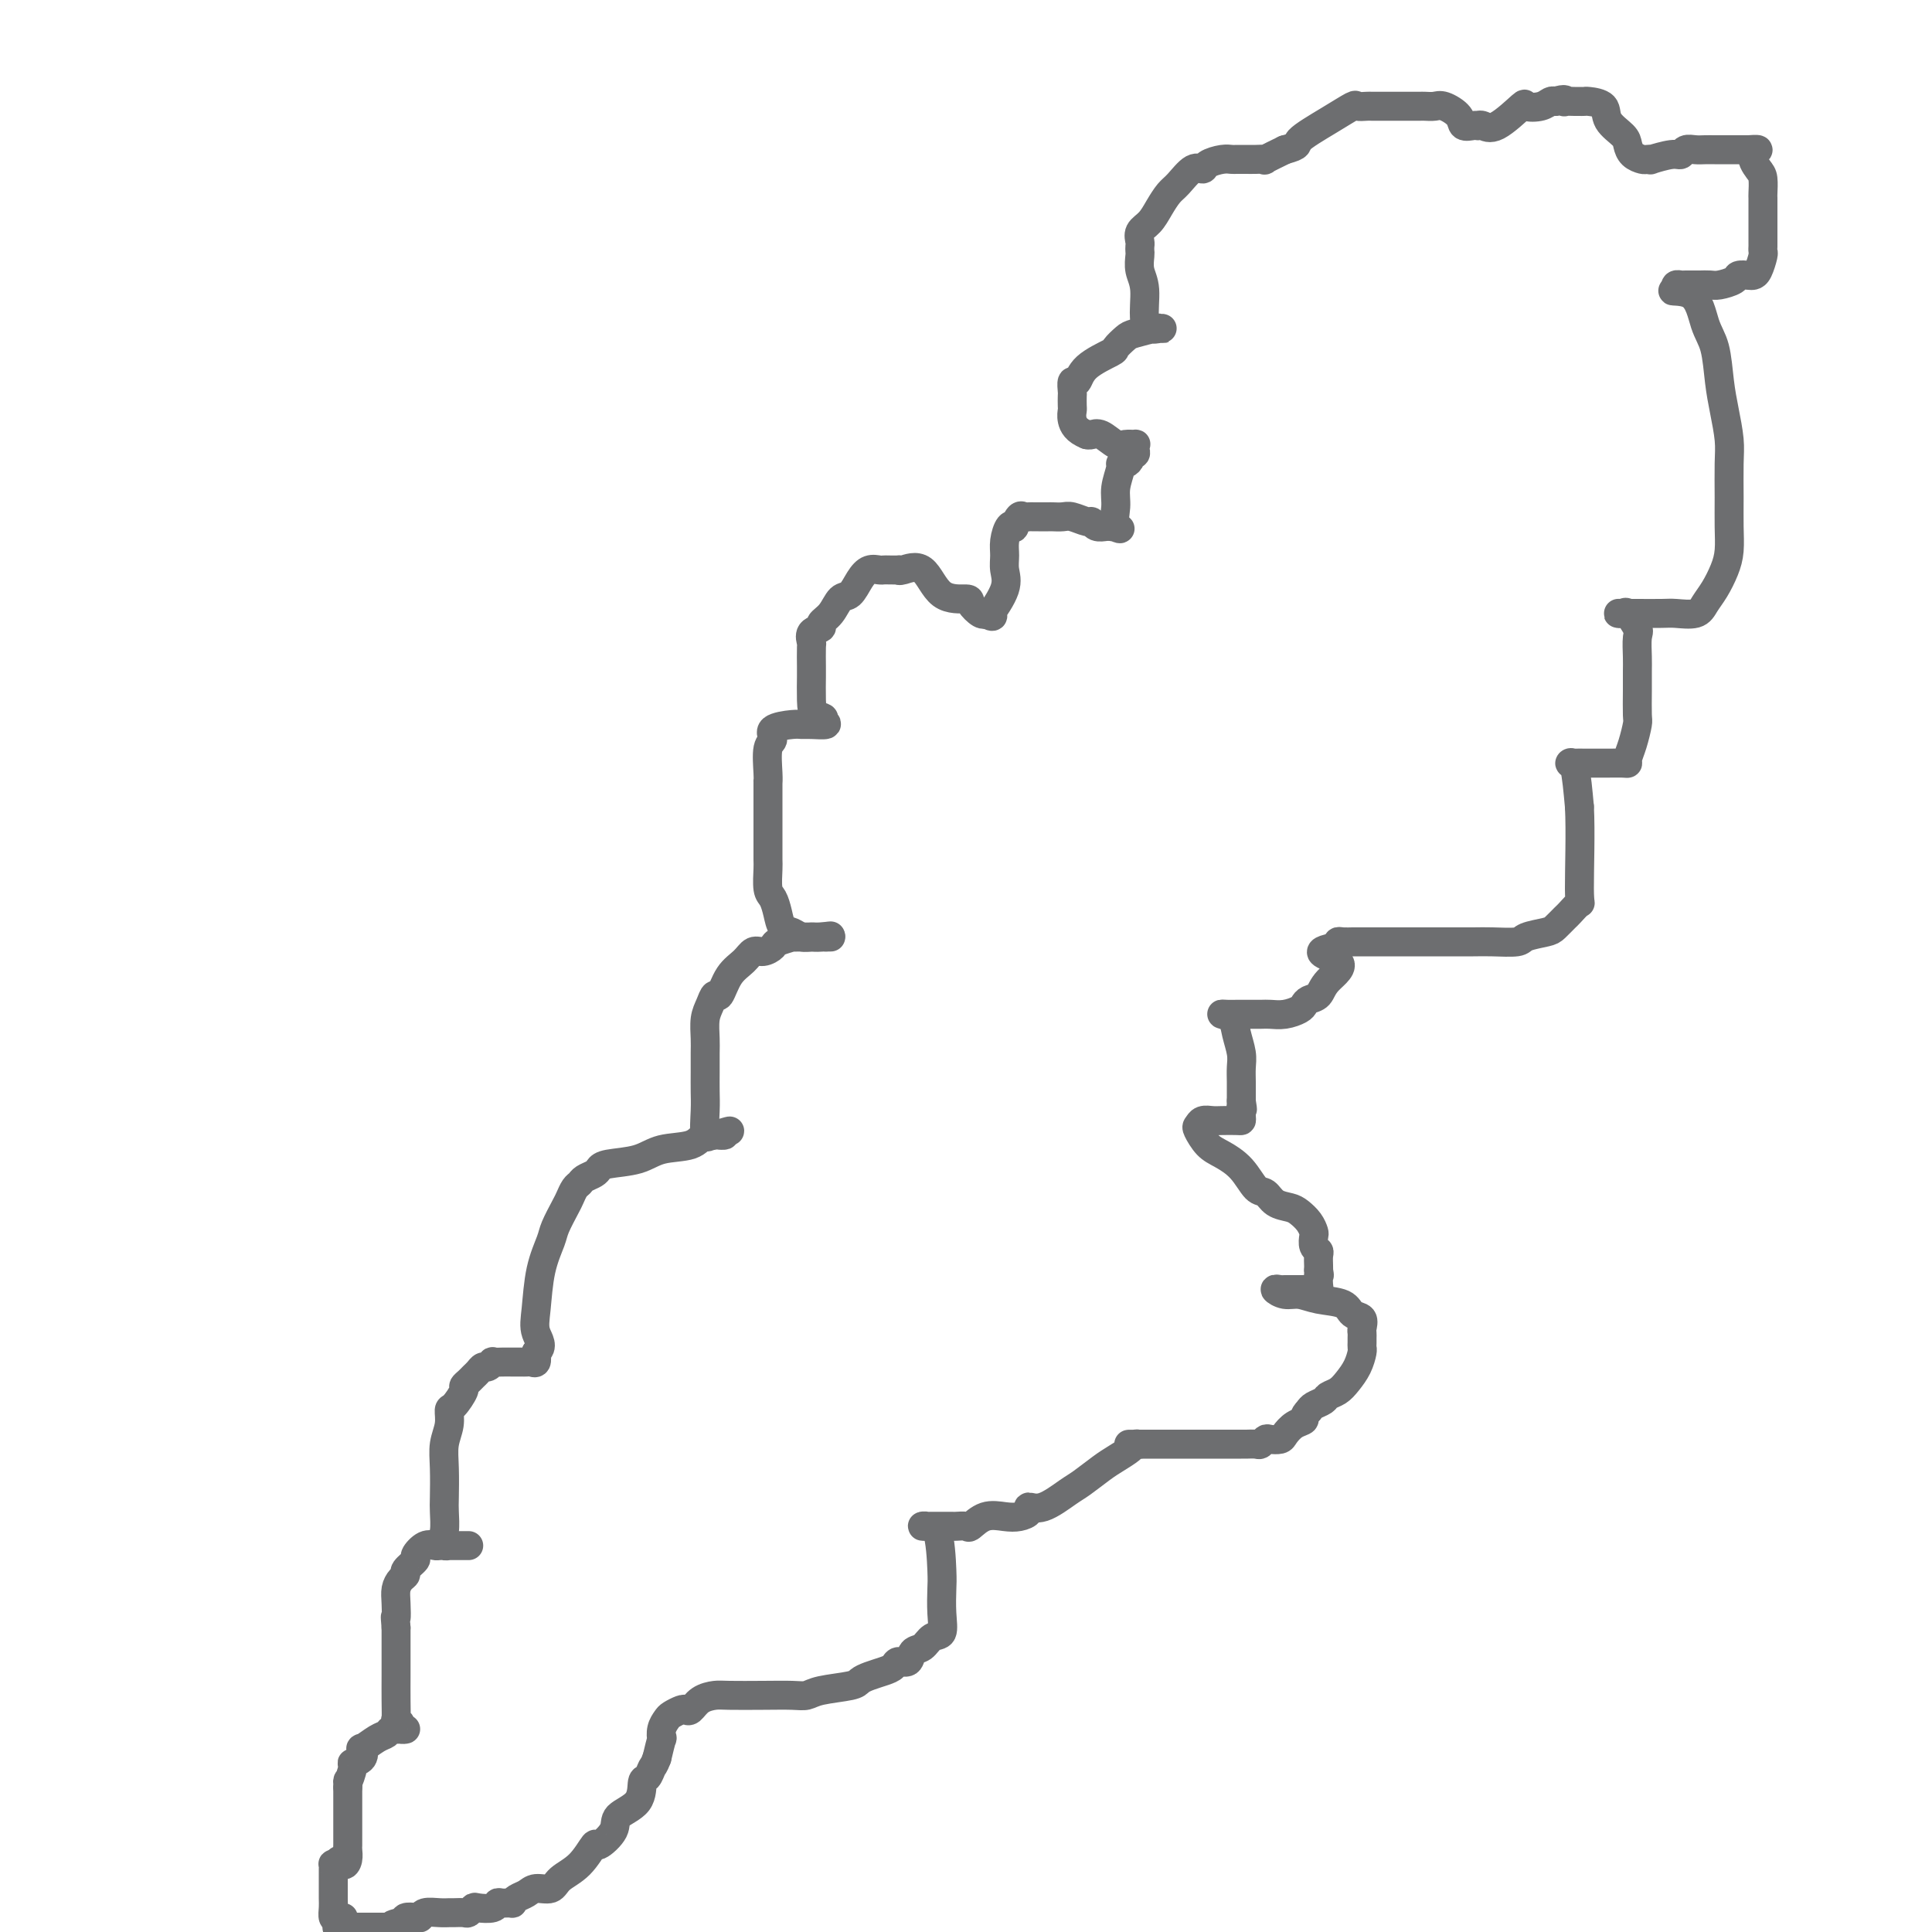 <svg viewBox='0 0 400 400' version='1.1' xmlns='http://www.w3.org/2000/svg' xmlns:xlink='http://www.w3.org/1999/xlink'><g fill='none' stroke='#6D6E70' stroke-width='6' stroke-linecap='round' stroke-linejoin='round'><path d='M71,397c0.083,0.013 0.166,0.027 0,0c-0.166,-0.027 -0.580,-0.094 -1,0c-0.420,0.094 -0.844,0.348 -1,0c-0.156,-0.348 -0.042,-1.297 0,-2c0.042,-0.703 0.011,-1.159 0,-2c-0.011,-0.841 -0.004,-2.068 0,-3c0.004,-0.932 0.004,-1.570 0,-2c-0.004,-0.430 -0.011,-0.651 0,-1c0.011,-0.349 0.042,-0.825 0,-1c-0.042,-0.175 -0.155,-0.050 0,0c0.155,0.050 0.577,0.025 1,0'/><path d='M70,386c0.011,-1.671 0.539,-0.347 1,0c0.461,0.347 0.856,-0.283 1,-1c0.144,-0.717 0.039,-1.521 0,-2c-0.039,-0.479 -0.010,-0.634 0,-1c0.010,-0.366 0.003,-0.943 0,-2c-0.003,-1.057 -0.001,-2.592 0,-4c0.001,-1.408 0.000,-2.687 0,-3c-0.000,-0.313 -0.000,0.339 0,0c0.000,-0.339 0.000,-1.670 0,-3'/><path d='M72,370c0.240,-2.534 -0.159,-0.869 0,-1c0.159,-0.131 0.877,-2.058 1,-3c0.123,-0.942 -0.350,-0.900 0,-1c0.350,-0.100 1.522,-0.341 2,-1c0.478,-0.659 0.260,-1.735 0,-2c-0.260,-0.265 -0.564,0.283 0,0c0.564,-0.283 1.996,-1.396 3,-2c1.004,-0.604 1.580,-0.698 2,-1c0.420,-0.302 0.683,-0.812 1,-1c0.317,-0.188 0.689,-0.053 1,0c0.311,0.053 0.563,0.024 1,0c0.437,-0.024 1.059,-0.042 1,0c-0.059,0.042 -0.801,0.144 -1,0c-0.199,-0.144 0.143,-0.534 0,-1c-0.143,-0.466 -0.770,-1.010 -1,-1c-0.230,0.010 -0.062,0.572 0,0c0.062,-0.572 0.016,-2.278 0,-4c-0.016,-1.722 -0.004,-3.462 0,-5c0.004,-1.538 0.001,-2.876 0,-4c-0.001,-1.124 -0.000,-2.036 0,-3c0.000,-0.964 0.000,-1.982 0,-3'/><path d='M82,337c-0.312,-3.561 -0.093,-1.963 0,-2c0.093,-0.037 0.061,-1.711 0,-3c-0.061,-1.289 -0.152,-2.195 0,-3c0.152,-0.805 0.547,-1.510 1,-2c0.453,-0.490 0.964,-0.766 1,-1c0.036,-0.234 -0.404,-0.427 0,-1c0.404,-0.573 1.652,-1.527 2,-2c0.348,-0.473 -0.203,-0.467 0,-1c0.203,-0.533 1.161,-1.607 2,-2c0.839,-0.393 1.559,-0.105 2,0c0.441,0.105 0.601,0.028 1,0c0.399,-0.028 1.036,-0.008 2,0c0.964,0.008 2.256,0.002 3,0c0.744,-0.002 0.939,-0.000 1,0c0.061,0.000 -0.011,-0.000 0,0c0.011,0.000 0.104,0.001 0,0c-0.104,-0.001 -0.406,-0.003 -1,0c-0.594,0.003 -1.479,0.011 -2,0c-0.521,-0.011 -0.679,-0.041 -1,0c-0.321,0.041 -0.806,0.155 -1,0c-0.194,-0.155 -0.097,-0.577 0,-1'/><path d='M92,319c-0.619,-0.392 -0.167,-0.873 0,-2c0.167,-1.127 0.049,-2.899 0,-4c-0.049,-1.101 -0.028,-1.532 0,-3c0.028,-1.468 0.062,-3.974 0,-6c-0.062,-2.026 -0.219,-3.573 0,-5c0.219,-1.427 0.814,-2.735 1,-4c0.186,-1.265 -0.038,-2.485 0,-3c0.038,-0.515 0.339,-0.323 1,-1c0.661,-0.677 1.683,-2.223 2,-3c0.317,-0.777 -0.070,-0.787 0,-1c0.070,-0.213 0.596,-0.631 1,-1c0.404,-0.369 0.687,-0.691 1,-1c0.313,-0.309 0.657,-0.605 1,-1c0.343,-0.395 0.686,-0.891 1,-1c0.314,-0.109 0.599,0.167 1,0c0.401,-0.167 0.920,-0.777 1,-1c0.080,-0.223 -0.277,-0.060 0,0c0.277,0.060 1.187,0.016 2,0c0.813,-0.016 1.527,-0.005 2,0c0.473,0.005 0.705,0.003 1,0c0.295,-0.003 0.654,-0.006 1,0c0.346,0.006 0.680,0.022 1,0c0.320,-0.022 0.624,-0.083 1,0c0.376,0.083 0.822,0.309 1,0c0.178,-0.309 0.089,-1.155 0,-2'/><path d='M111,280c1.710,-1.173 0.485,-2.605 0,-4c-0.485,-1.395 -0.228,-2.751 0,-5c0.228,-2.249 0.428,-5.389 1,-8c0.572,-2.611 1.515,-4.692 2,-6c0.485,-1.308 0.511,-1.842 1,-3c0.489,-1.158 1.439,-2.940 2,-4c0.561,-1.060 0.731,-1.397 1,-2c0.269,-0.603 0.635,-1.471 1,-2c0.365,-0.529 0.727,-0.719 1,-1c0.273,-0.281 0.456,-0.651 1,-1c0.544,-0.349 1.448,-0.675 2,-1c0.552,-0.325 0.753,-0.649 1,-1c0.247,-0.351 0.540,-0.728 2,-1c1.460,-0.272 4.086,-0.437 6,-1c1.914,-0.563 3.116,-1.524 5,-2c1.884,-0.476 4.450,-0.467 6,-1c1.550,-0.533 2.086,-1.607 3,-2c0.914,-0.393 2.208,-0.106 3,0c0.792,0.106 1.084,0.030 1,0c-0.084,-0.030 -0.542,-0.015 -1,0'/><path d='M149,235c4.459,-1.684 0.606,-0.393 -1,0c-1.606,0.393 -0.966,-0.113 -1,0c-0.034,0.113 -0.741,0.844 -1,0c-0.259,-0.844 -0.069,-3.264 0,-5c0.069,-1.736 0.018,-2.789 0,-4c-0.018,-1.211 -0.002,-2.578 0,-4c0.002,-1.422 -0.010,-2.897 0,-4c0.010,-1.103 0.044,-1.833 0,-3c-0.044,-1.167 -0.164,-2.770 0,-4c0.164,-1.230 0.614,-2.086 1,-3c0.386,-0.914 0.708,-1.885 1,-2c0.292,-0.115 0.553,0.625 1,0c0.447,-0.625 1.080,-2.615 2,-4c0.920,-1.385 2.128,-2.164 3,-3c0.872,-0.836 1.408,-1.730 2,-2c0.592,-0.270 1.239,0.085 2,0c0.761,-0.085 1.635,-0.611 2,-1c0.365,-0.389 0.220,-0.640 1,-1c0.780,-0.360 2.485,-0.829 3,-1c0.515,-0.171 -0.160,-0.046 0,0c0.160,0.046 1.156,0.012 2,0c0.844,-0.012 1.537,-0.003 2,0c0.463,0.003 0.696,0.001 1,0c0.304,-0.001 0.679,-0.000 1,0c0.321,0.000 0.586,0.000 1,0c0.414,-0.000 0.975,-0.000 1,0c0.025,0.000 -0.488,0.000 -1,0'/><path d='M171,194c2.189,-0.460 0.163,-0.111 -1,0c-1.163,0.111 -1.463,-0.017 -2,0c-0.537,0.017 -1.309,0.180 -2,0c-0.691,-0.180 -1.299,-0.703 -2,-1c-0.701,-0.297 -1.494,-0.366 -2,-1c-0.506,-0.634 -0.724,-1.831 -1,-3c-0.276,-1.169 -0.610,-2.309 -1,-3c-0.390,-0.691 -0.837,-0.934 -1,-2c-0.163,-1.066 -0.044,-2.956 0,-4c0.044,-1.044 0.012,-1.243 0,-2c-0.012,-0.757 -0.003,-2.073 0,-3c0.003,-0.927 0.001,-1.465 0,-2c-0.001,-0.535 -0.000,-1.067 0,-2c0.000,-0.933 0.000,-2.267 0,-3c-0.000,-0.733 -0.001,-0.865 0,-2c0.001,-1.135 0.005,-3.273 0,-4c-0.005,-0.727 -0.019,-0.044 0,0c0.019,0.044 0.071,-0.552 0,-2c-0.071,-1.448 -0.265,-3.747 0,-5c0.265,-1.253 0.990,-1.460 1,-2c0.010,-0.540 -0.693,-1.412 0,-2c0.693,-0.588 2.782,-0.892 4,-1c1.218,-0.108 1.563,-0.019 2,0c0.437,0.019 0.964,-0.033 2,0c1.036,0.033 2.582,0.152 3,0c0.418,-0.152 -0.291,-0.576 -1,-1'/><path d='M170,149c1.381,-0.431 -0.166,-0.508 -1,-1c-0.834,-0.492 -0.955,-1.398 -1,-3c-0.045,-1.602 -0.014,-3.900 0,-5c0.014,-1.100 0.012,-1.002 0,-2c-0.012,-0.998 -0.033,-3.093 0,-4c0.033,-0.907 0.120,-0.626 0,-1c-0.120,-0.374 -0.447,-1.404 0,-2c0.447,-0.596 1.667,-0.760 2,-1c0.333,-0.240 -0.220,-0.557 0,-1c0.220,-0.443 1.213,-1.012 2,-2c0.787,-0.988 1.366,-2.394 2,-3c0.634,-0.606 1.322,-0.411 2,-1c0.678,-0.589 1.346,-1.962 2,-3c0.654,-1.038 1.293,-1.742 2,-2c0.707,-0.258 1.482,-0.069 2,0c0.518,0.069 0.780,0.020 1,0c0.220,-0.020 0.397,-0.010 1,0c0.603,0.010 1.632,0.021 2,0c0.368,-0.021 0.075,-0.073 0,0c-0.075,0.073 0.069,0.270 1,0c0.931,-0.270 2.648,-1.007 4,0c1.352,1.007 2.338,3.758 4,5c1.662,1.242 4.001,0.974 5,1c0.999,0.026 0.660,0.347 1,1c0.340,0.653 1.361,1.637 2,2c0.639,0.363 0.897,0.104 1,0c0.103,-0.104 0.052,-0.052 0,0'/><path d='M204,127c2.286,1.326 1.503,0.140 1,0c-0.503,-0.140 -0.724,0.767 0,0c0.724,-0.767 2.393,-3.208 3,-5c0.607,-1.792 0.153,-2.936 0,-4c-0.153,-1.064 -0.003,-2.048 0,-3c0.003,-0.952 -0.140,-1.870 0,-3c0.140,-1.130 0.562,-2.471 1,-3c0.438,-0.529 0.891,-0.247 1,0c0.109,0.247 -0.125,0.458 0,0c0.125,-0.458 0.610,-1.587 1,-2c0.390,-0.413 0.686,-0.111 1,0c0.314,0.111 0.647,0.030 1,0c0.353,-0.030 0.728,-0.008 1,0c0.272,0.008 0.442,0.001 1,0c0.558,-0.001 1.505,0.004 2,0c0.495,-0.004 0.539,-0.016 1,0c0.461,0.016 1.341,0.061 2,0c0.659,-0.061 1.097,-0.226 2,0c0.903,0.226 2.269,0.845 3,1c0.731,0.155 0.825,-0.154 1,0c0.175,0.154 0.432,0.772 1,1c0.568,0.228 1.448,0.065 2,0c0.552,-0.065 0.776,-0.033 1,0'/><path d='M230,109c3.161,0.503 1.564,0.762 1,0c-0.564,-0.762 -0.096,-2.543 0,-4c0.096,-1.457 -0.180,-2.589 0,-4c0.180,-1.411 0.818,-3.100 1,-4c0.182,-0.900 -0.091,-1.011 0,-1c0.091,0.011 0.546,0.144 1,0c0.454,-0.144 0.906,-0.564 1,-1c0.094,-0.436 -0.169,-0.887 0,-1c0.169,-0.113 0.771,0.113 1,0c0.229,-0.113 0.084,-0.564 0,-1c-0.084,-0.436 -0.109,-0.856 0,-1c0.109,-0.144 0.352,-0.010 0,0c-0.352,0.010 -1.299,-0.102 -2,0c-0.701,0.102 -1.157,0.419 -2,0c-0.843,-0.419 -2.073,-1.574 -3,-2c-0.927,-0.426 -1.551,-0.122 -2,0c-0.449,0.122 -0.725,0.061 -1,0'/><path d='M225,90c-2.226,-0.876 -2.793,-2.064 -3,-3c-0.207,-0.936 -0.056,-1.618 0,-2c0.056,-0.382 0.018,-0.464 0,-1c-0.018,-0.536 -0.016,-1.525 0,-2c0.016,-0.475 0.047,-0.436 0,-1c-0.047,-0.564 -0.172,-1.733 0,-2c0.172,-0.267 0.641,0.366 1,0c0.359,-0.366 0.608,-1.733 2,-3c1.392,-1.267 3.928,-2.434 5,-3c1.072,-0.566 0.680,-0.530 1,-1c0.320,-0.470 1.352,-1.446 2,-2c0.648,-0.554 0.910,-0.684 2,-1c1.090,-0.316 3.006,-0.817 4,-1c0.994,-0.183 1.067,-0.050 1,0c-0.067,0.050 -0.273,0.015 0,0c0.273,-0.015 1.026,-0.009 1,0c-0.026,0.009 -0.832,0.023 -1,0c-0.168,-0.023 0.301,-0.083 0,0c-0.301,0.083 -1.372,0.309 -2,0c-0.628,-0.309 -0.814,-1.155 -1,-2'/><path d='M237,66c-0.249,-1.471 0.129,-4.149 0,-6c-0.129,-1.851 -0.766,-2.876 -1,-4c-0.234,-1.124 -0.064,-2.346 0,-3c0.064,-0.654 0.023,-0.741 0,-1c-0.023,-0.259 -0.028,-0.691 0,-1c0.028,-0.309 0.091,-0.496 0,-1c-0.091,-0.504 -0.335,-1.327 0,-2c0.335,-0.673 1.248,-1.197 2,-2c0.752,-0.803 1.343,-1.885 2,-3c0.657,-1.115 1.378,-2.263 2,-3c0.622,-0.737 1.143,-1.063 2,-2c0.857,-0.937 2.051,-2.486 3,-3c0.949,-0.514 1.655,0.006 2,0c0.345,-0.006 0.330,-0.537 1,-1c0.670,-0.463 2.024,-0.856 3,-1c0.976,-0.144 1.573,-0.038 2,0c0.427,0.038 0.683,0.010 1,0c0.317,-0.010 0.695,-0.001 1,0c0.305,0.001 0.538,-0.005 1,0c0.462,0.005 1.155,0.022 2,0c0.845,-0.022 1.843,-0.083 2,0c0.157,0.083 -0.527,0.309 0,0c0.527,-0.309 2.263,-1.155 4,-2'/><path d='M266,31c3.334,-0.878 2.168,-1.072 3,-2c0.832,-0.928 3.661,-2.588 6,-4c2.339,-1.412 4.188,-2.574 5,-3c0.812,-0.426 0.588,-0.114 1,0c0.412,0.114 1.461,0.031 2,0c0.539,-0.031 0.568,-0.008 1,0c0.432,0.008 1.267,0.002 2,0c0.733,-0.002 1.362,-0.001 2,0c0.638,0.001 1.283,0.000 2,0c0.717,-0.000 1.505,0.000 2,0c0.495,-0.000 0.698,-0.002 1,0c0.302,0.002 0.705,0.006 1,0c0.295,-0.006 0.484,-0.022 1,0c0.516,0.022 1.360,0.083 2,0c0.640,-0.083 1.075,-0.309 2,0c0.925,0.309 2.338,1.155 3,2c0.662,0.845 0.572,1.689 1,2c0.428,0.311 1.375,0.087 2,0c0.625,-0.087 0.928,-0.038 1,0c0.072,0.038 -0.088,0.066 0,0c0.088,-0.066 0.426,-0.227 1,0c0.574,0.227 1.386,0.842 3,0c1.614,-0.842 4.029,-3.140 5,-4c0.971,-0.860 0.497,-0.282 1,0c0.503,0.282 1.981,0.268 3,0c1.019,-0.268 1.577,-0.791 2,-1c0.423,-0.209 0.712,-0.105 1,0'/><path d='M322,21c2.339,-0.773 2.185,-0.207 2,0c-0.185,0.207 -0.403,0.055 0,0c0.403,-0.055 1.425,-0.013 2,0c0.575,0.013 0.701,-0.002 1,0c0.299,0.002 0.770,0.021 1,0c0.230,-0.021 0.219,-0.080 1,0c0.781,0.080 2.355,0.301 3,1c0.645,0.699 0.362,1.876 1,3c0.638,1.124 2.198,2.196 3,3c0.802,0.804 0.847,1.339 1,2c0.153,0.661 0.416,1.446 1,2c0.584,0.554 1.490,0.876 2,1c0.510,0.124 0.623,0.048 1,0c0.377,-0.048 1.017,-0.069 1,0c-0.017,0.069 -0.692,0.229 0,0c0.692,-0.229 2.752,-0.846 4,-1c1.248,-0.154 1.686,0.155 2,0c0.314,-0.155 0.506,-0.774 1,-1c0.494,-0.226 1.292,-0.061 2,0c0.708,0.061 1.327,0.016 2,0c0.673,-0.016 1.398,-0.004 2,0c0.602,0.004 1.079,0.001 2,0c0.921,-0.001 2.286,-0.000 3,0c0.714,0.000 0.775,0.000 1,0c0.225,-0.000 0.612,-0.000 1,0'/><path d='M362,31c3.431,-0.245 1.508,0.143 1,1c-0.508,0.857 0.400,2.183 1,3c0.600,0.817 0.893,1.125 1,2c0.107,0.875 0.029,2.319 0,3c-0.029,0.681 -0.008,0.601 0,1c0.008,0.399 0.002,1.276 0,2c-0.002,0.724 -0.000,1.293 0,2c0.000,0.707 -0.000,1.552 0,2c0.000,0.448 0.001,0.499 0,1c-0.001,0.501 -0.003,1.451 0,2c0.003,0.549 0.012,0.697 0,1c-0.012,0.303 -0.043,0.761 0,1c0.043,0.239 0.162,0.259 0,1c-0.162,0.741 -0.605,2.201 -1,3c-0.395,0.799 -0.743,0.936 -1,1c-0.257,0.064 -0.425,0.056 -1,0c-0.575,-0.056 -1.559,-0.159 -2,0c-0.441,0.159 -0.341,0.578 -1,1c-0.659,0.422 -2.078,0.845 -3,1c-0.922,0.155 -1.346,0.042 -2,0c-0.654,-0.042 -1.538,-0.012 -2,0c-0.462,0.012 -0.502,0.006 -1,0c-0.498,-0.006 -1.453,-0.012 -2,0c-0.547,0.012 -0.686,0.042 -1,0c-0.314,-0.042 -0.804,-0.155 -1,0c-0.196,0.155 -0.098,0.577 0,1'/><path d='M347,60c-2.103,0.537 1.138,-0.119 3,1c1.862,1.119 2.345,4.014 3,6c0.655,1.986 1.482,3.063 2,5c0.518,1.937 0.727,4.733 1,7c0.273,2.267 0.609,4.006 1,6c0.391,1.994 0.837,4.245 1,6c0.163,1.755 0.041,3.014 0,5c-0.041,1.986 -0.003,4.699 0,7c0.003,2.301 -0.030,4.191 0,6c0.030,1.809 0.123,3.536 0,5c-0.123,1.464 -0.463,2.665 -1,4c-0.537,1.335 -1.271,2.802 -2,4c-0.729,1.198 -1.452,2.125 -2,3c-0.548,0.875 -0.920,1.699 -2,2c-1.080,0.301 -2.866,0.081 -4,0c-1.134,-0.081 -1.615,-0.022 -3,0c-1.385,0.022 -3.674,0.006 -5,0c-1.326,-0.006 -1.688,-0.004 -2,0c-0.312,0.004 -0.575,0.009 -1,0c-0.425,-0.009 -1.011,-0.033 -1,0c0.011,0.033 0.618,0.124 1,0c0.382,-0.124 0.538,-0.464 1,0c0.462,0.464 1.231,1.732 2,3'/><path d='M339,130c0.464,0.711 0.124,0.989 0,2c-0.124,1.011 -0.033,2.755 0,4c0.033,1.245 0.006,1.992 0,3c-0.006,1.008 0.009,2.277 0,4c-0.009,1.723 -0.041,3.901 0,5c0.041,1.099 0.153,1.117 0,2c-0.153,0.883 -0.573,2.629 -1,4c-0.427,1.371 -0.861,2.367 -1,3c-0.139,0.633 0.018,0.902 0,1c-0.018,0.098 -0.210,0.026 -1,0c-0.790,-0.026 -2.180,-0.007 -3,0c-0.820,0.007 -1.072,0.003 -2,0c-0.928,-0.003 -2.533,-0.003 -3,0c-0.467,0.003 0.204,0.009 0,0c-0.204,-0.009 -1.281,-0.033 -2,0c-0.719,0.033 -1.078,0.124 -1,0c0.078,-0.124 0.594,-0.464 1,1c0.406,1.464 0.703,4.732 1,8'/><path d='M327,167c0.279,5.091 -0.023,13.318 0,17c0.023,3.682 0.370,2.818 0,3c-0.370,0.182 -1.458,1.411 -2,2c-0.542,0.589 -0.537,0.540 -1,1c-0.463,0.460 -1.394,1.430 -2,2c-0.606,0.570 -0.887,0.741 -2,1c-1.113,0.259 -3.057,0.605 -4,1c-0.943,0.395 -0.885,0.838 -2,1c-1.115,0.162 -3.404,0.043 -5,0c-1.596,-0.043 -2.499,-0.012 -4,0c-1.501,0.012 -3.600,0.003 -5,0c-1.400,-0.003 -2.099,-0.001 -3,0c-0.901,0.001 -2.003,0.000 -3,0c-0.997,-0.000 -1.891,-0.000 -3,0c-1.109,0.000 -2.435,0.000 -3,0c-0.565,-0.000 -0.370,-0.000 -1,0c-0.630,0.000 -2.084,0.000 -3,0c-0.916,-0.000 -1.293,-0.001 -2,0c-0.707,0.001 -1.745,0.003 -2,0c-0.255,-0.003 0.272,-0.011 0,0c-0.272,0.011 -1.342,0.041 -2,0c-0.658,-0.041 -0.902,-0.155 -1,0c-0.098,0.155 -0.049,0.577 0,1'/><path d='M277,196c-6.865,1.101 -1.527,1.853 0,3c1.527,1.147 -0.755,2.688 -2,4c-1.245,1.312 -1.452,2.394 -2,3c-0.548,0.606 -1.435,0.737 -2,1c-0.565,0.263 -0.807,0.659 -1,1c-0.193,0.341 -0.335,0.627 -1,1c-0.665,0.373 -1.852,0.832 -3,1c-1.148,0.168 -2.257,0.045 -3,0c-0.743,-0.045 -1.119,-0.012 -2,0c-0.881,0.012 -2.266,0.003 -3,0c-0.734,-0.003 -0.817,0.001 -1,0c-0.183,-0.001 -0.467,-0.006 -1,0c-0.533,0.006 -1.316,0.025 -2,0c-0.684,-0.025 -1.269,-0.092 -1,0c0.269,0.092 1.393,0.345 2,1c0.607,0.655 0.699,1.713 1,3c0.301,1.287 0.813,2.803 1,4c0.187,1.197 0.050,2.073 0,3c-0.050,0.927 -0.014,1.903 0,3c0.014,1.097 0.004,2.313 0,3c-0.004,0.687 -0.002,0.843 0,1'/><path d='M257,228c0.465,2.906 0.129,1.171 0,1c-0.129,-0.171 -0.051,1.222 0,2c0.051,0.778 0.074,0.939 0,1c-0.074,0.061 -0.244,0.020 -1,0c-0.756,-0.020 -2.099,-0.018 -3,0c-0.901,0.018 -1.360,0.053 -2,0c-0.640,-0.053 -1.460,-0.195 -2,0c-0.540,0.195 -0.801,0.725 -1,1c-0.199,0.275 -0.334,0.295 0,1c0.334,0.705 1.139,2.096 2,3c0.861,0.904 1.777,1.321 3,2c1.223,0.679 2.754,1.621 4,3c1.246,1.379 2.206,3.195 3,4c0.794,0.805 1.421,0.600 2,1c0.579,0.400 1.112,1.407 2,2c0.888,0.593 2.133,0.774 3,1c0.867,0.226 1.356,0.498 2,1c0.644,0.502 1.444,1.234 2,2c0.556,0.766 0.867,1.566 1,2c0.133,0.434 0.088,0.501 0,1c-0.088,0.499 -0.220,1.429 0,2c0.220,0.571 0.791,0.782 1,1c0.209,0.218 0.056,0.443 0,1c-0.056,0.557 -0.016,1.445 0,2c0.016,0.555 0.008,0.778 0,1'/><path d='M273,263c0.313,1.668 0.094,0.839 0,1c-0.094,0.161 -0.064,1.311 0,2c0.064,0.689 0.162,0.917 0,1c-0.162,0.083 -0.585,0.021 -1,0c-0.415,-0.021 -0.824,-0.002 -2,0c-1.176,0.002 -3.119,-0.015 -4,0c-0.881,0.015 -0.699,0.060 -1,0c-0.301,-0.060 -1.086,-0.224 -1,0c0.086,0.224 1.044,0.838 2,1c0.956,0.162 1.910,-0.126 3,0c1.090,0.126 2.316,0.668 4,1c1.684,0.332 3.824,0.456 5,1c1.176,0.544 1.387,1.508 2,2c0.613,0.492 1.628,0.513 2,1c0.372,0.487 0.099,1.440 0,2c-0.099,0.560 -0.026,0.726 0,1c0.026,0.274 0.005,0.657 0,1c-0.005,0.343 0.007,0.648 0,1c-0.007,0.352 -0.032,0.752 0,1c0.032,0.248 0.121,0.342 0,1c-0.121,0.658 -0.451,1.878 -1,3c-0.549,1.122 -1.317,2.146 -2,3c-0.683,0.854 -1.283,1.538 -2,2c-0.717,0.462 -1.553,0.701 -2,1c-0.447,0.299 -0.505,0.657 -1,1c-0.495,0.343 -1.427,0.669 -2,1c-0.573,0.331 -0.786,0.665 -1,1'/><path d='M271,292c-1.373,1.349 -0.805,1.721 -1,2c-0.195,0.279 -1.151,0.466 -2,1c-0.849,0.534 -1.590,1.415 -2,2c-0.410,0.585 -0.490,0.875 -1,1c-0.510,0.125 -1.450,0.086 -2,0c-0.550,-0.086 -0.710,-0.219 -1,0c-0.290,0.219 -0.710,0.791 -1,1c-0.290,0.209 -0.450,0.056 -1,0c-0.550,-0.056 -1.490,-0.015 -2,0c-0.510,0.015 -0.588,0.004 -1,0c-0.412,-0.004 -1.156,-0.001 -2,0c-0.844,0.001 -1.787,0.000 -3,0c-1.213,-0.000 -2.696,-0.000 -4,0c-1.304,0.000 -2.429,0.000 -3,0c-0.571,-0.000 -0.587,-0.000 -1,0c-0.413,0.000 -1.224,0.000 -2,0c-0.776,-0.000 -1.517,-0.000 -2,0c-0.483,0.000 -0.707,0.000 -1,0c-0.293,-0.000 -0.656,-0.000 -1,0c-0.344,0.000 -0.670,0.000 -1,0c-0.330,-0.000 -0.665,-0.000 -1,0'/><path d='M236,299c-3.945,0.009 -1.807,0.032 -1,0c0.807,-0.032 0.284,-0.118 0,0c-0.284,0.118 -0.328,0.439 -1,1c-0.672,0.561 -1.971,1.363 -3,2c-1.029,0.637 -1.786,1.108 -3,2c-1.214,0.892 -2.884,2.203 -4,3c-1.116,0.797 -1.677,1.079 -3,2c-1.323,0.921 -3.406,2.482 -5,3c-1.594,0.518 -2.698,-0.007 -3,0c-0.302,0.007 0.199,0.545 0,1c-0.199,0.455 -1.099,0.826 -2,1c-0.901,0.174 -1.804,0.152 -3,0c-1.196,-0.152 -2.686,-0.433 -4,0c-1.314,0.433 -2.451,1.580 -3,2c-0.549,0.420 -0.510,0.113 -1,0c-0.490,-0.113 -1.510,-0.030 -2,0c-0.490,0.030 -0.451,0.008 -1,0c-0.549,-0.008 -1.686,-0.003 -2,0c-0.314,0.003 0.195,0.004 0,0c-0.195,-0.004 -1.093,-0.011 -2,0c-0.907,0.011 -1.821,0.041 -2,0c-0.179,-0.041 0.377,-0.155 1,0c0.623,0.155 1.311,0.577 2,1'/><path d='M194,317c0.689,1.788 0.911,5.759 1,8c0.089,2.241 0.046,2.751 0,4c-0.046,1.249 -0.096,3.236 0,5c0.096,1.764 0.339,3.303 0,4c-0.339,0.697 -1.261,0.550 -2,1c-0.739,0.450 -1.297,1.497 -2,2c-0.703,0.503 -1.552,0.464 -2,1c-0.448,0.536 -0.494,1.649 -1,2c-0.506,0.351 -1.473,-0.061 -2,0c-0.527,0.061 -0.612,0.594 -1,1c-0.388,0.406 -1.077,0.686 -2,1c-0.923,0.314 -2.081,0.662 -3,1c-0.919,0.338 -1.598,0.665 -2,1c-0.402,0.335 -0.527,0.678 -2,1c-1.473,0.322 -4.296,0.622 -6,1c-1.704,0.378 -2.290,0.833 -3,1c-0.710,0.167 -1.545,0.047 -3,0c-1.455,-0.047 -3.531,-0.019 -6,0c-2.469,0.019 -5.330,0.030 -7,0c-1.670,-0.030 -2.148,-0.100 -3,0c-0.852,0.100 -2.077,0.370 -3,1c-0.923,0.630 -1.542,1.621 -2,2c-0.458,0.379 -0.753,0.145 -1,0c-0.247,-0.145 -0.445,-0.202 -1,0c-0.555,0.202 -1.469,0.664 -2,1c-0.531,0.336 -0.681,0.546 -1,1c-0.319,0.454 -0.807,1.153 -1,2c-0.193,0.847 -0.090,1.844 0,2c0.090,0.156 0.169,-0.527 0,0c-0.169,0.527 -0.584,2.263 -1,4'/><path d='M136,364c-0.646,1.726 -0.762,1.540 -1,2c-0.238,0.460 -0.597,1.567 -1,2c-0.403,0.433 -0.851,0.191 -1,1c-0.149,0.809 0.001,2.669 -1,4c-1.001,1.331 -3.151,2.135 -4,3c-0.849,0.865 -0.395,1.792 -1,3c-0.605,1.208 -2.268,2.695 -3,3c-0.732,0.305 -0.531,-0.574 -1,0c-0.469,0.574 -1.606,2.602 -3,4c-1.394,1.398 -3.045,2.167 -4,3c-0.955,0.833 -1.213,1.730 -2,2c-0.787,0.270 -2.104,-0.085 -3,0c-0.896,0.085 -1.371,0.612 -2,1c-0.629,0.388 -1.412,0.639 -2,1c-0.588,0.361 -0.982,0.832 -1,1c-0.018,0.168 0.338,0.031 0,0c-0.338,-0.031 -1.372,0.043 -2,0c-0.628,-0.043 -0.851,-0.204 -1,0c-0.149,0.204 -0.224,0.773 -1,1c-0.776,0.227 -2.253,0.114 -3,0c-0.747,-0.114 -0.763,-0.227 -1,0c-0.237,0.227 -0.695,0.793 -1,1c-0.305,0.207 -0.456,0.054 -1,0c-0.544,-0.054 -1.480,-0.011 -2,0c-0.520,0.011 -0.625,-0.011 -1,0c-0.375,0.011 -1.022,0.055 -2,0c-0.978,-0.055 -2.287,-0.208 -3,0c-0.713,0.208 -0.830,0.777 -1,1c-0.170,0.223 -0.392,0.098 -1,0c-0.608,-0.098 -1.602,-0.171 -2,0c-0.398,0.171 -0.199,0.585 0,1'/><path d='M84,398c-4.818,1.022 -1.865,0.078 -1,0c0.865,-0.078 -0.360,0.711 -1,1c-0.640,0.289 -0.696,0.077 -1,0c-0.304,-0.077 -0.855,-0.021 -1,0c-0.145,0.021 0.116,0.006 0,0c-0.116,-0.006 -0.608,-0.001 -1,0c-0.392,0.001 -0.682,0.000 -1,0c-0.318,-0.000 -0.662,-0.000 -1,0c-0.338,0.000 -0.668,0.000 -1,0c-0.332,-0.000 -0.666,-0.000 -1,0c-0.334,0.000 -0.667,0.000 -1,0c-0.333,-0.000 -0.667,-0.000 -1,0c-0.333,0.000 -0.667,0.000 -1,0c-0.333,-0.000 -0.667,-0.000 -1,0'/><path d='M71,399c-2.167,0.167 -1.083,0.083 0,0'/></g>
</svg>